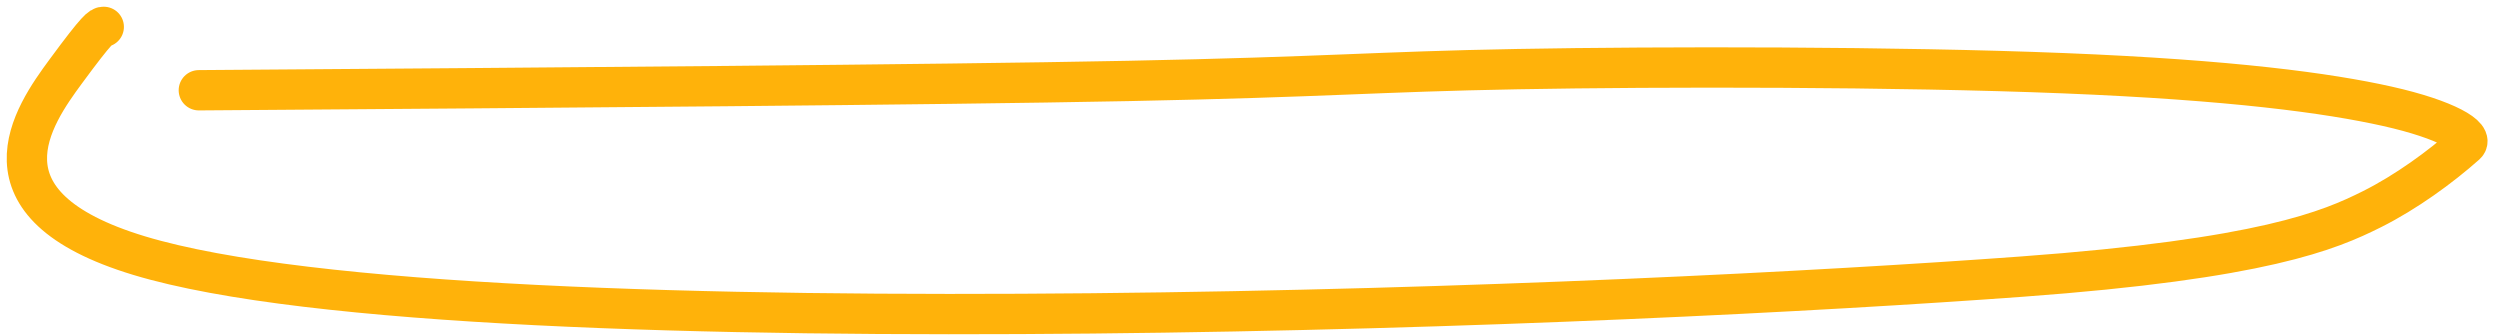 <?xml version="1.0" encoding="UTF-8"?> <svg xmlns="http://www.w3.org/2000/svg" width="186" height="25" viewBox="0 0 186 25" fill="none"><path d="M7.72 2C7.525 2 7.331 2 4.897 5.307C2.462 8.613 -2.206 15.226 10.366 19.022C22.938 22.818 52.892 23.596 81.258 23.316C109.623 23.036 135.492 21.674 150.375 20.584C168.418 19.262 173.326 17.136 176.465 15.568C179 14.302 181.578 12.421 183.452 10.756C184.122 10.161 182.02 8.896 177.62 7.909C173.22 6.922 166.024 5.949 153.564 5.448C141.103 4.947 123.598 4.947 112.927 5.142C102.255 5.336 98.949 5.725 83.922 6.023C68.895 6.32 42.248 6.515 14.793 6.715" stroke="#FFB20A" stroke-width="3" stroke-linecap="round"></path></svg> 